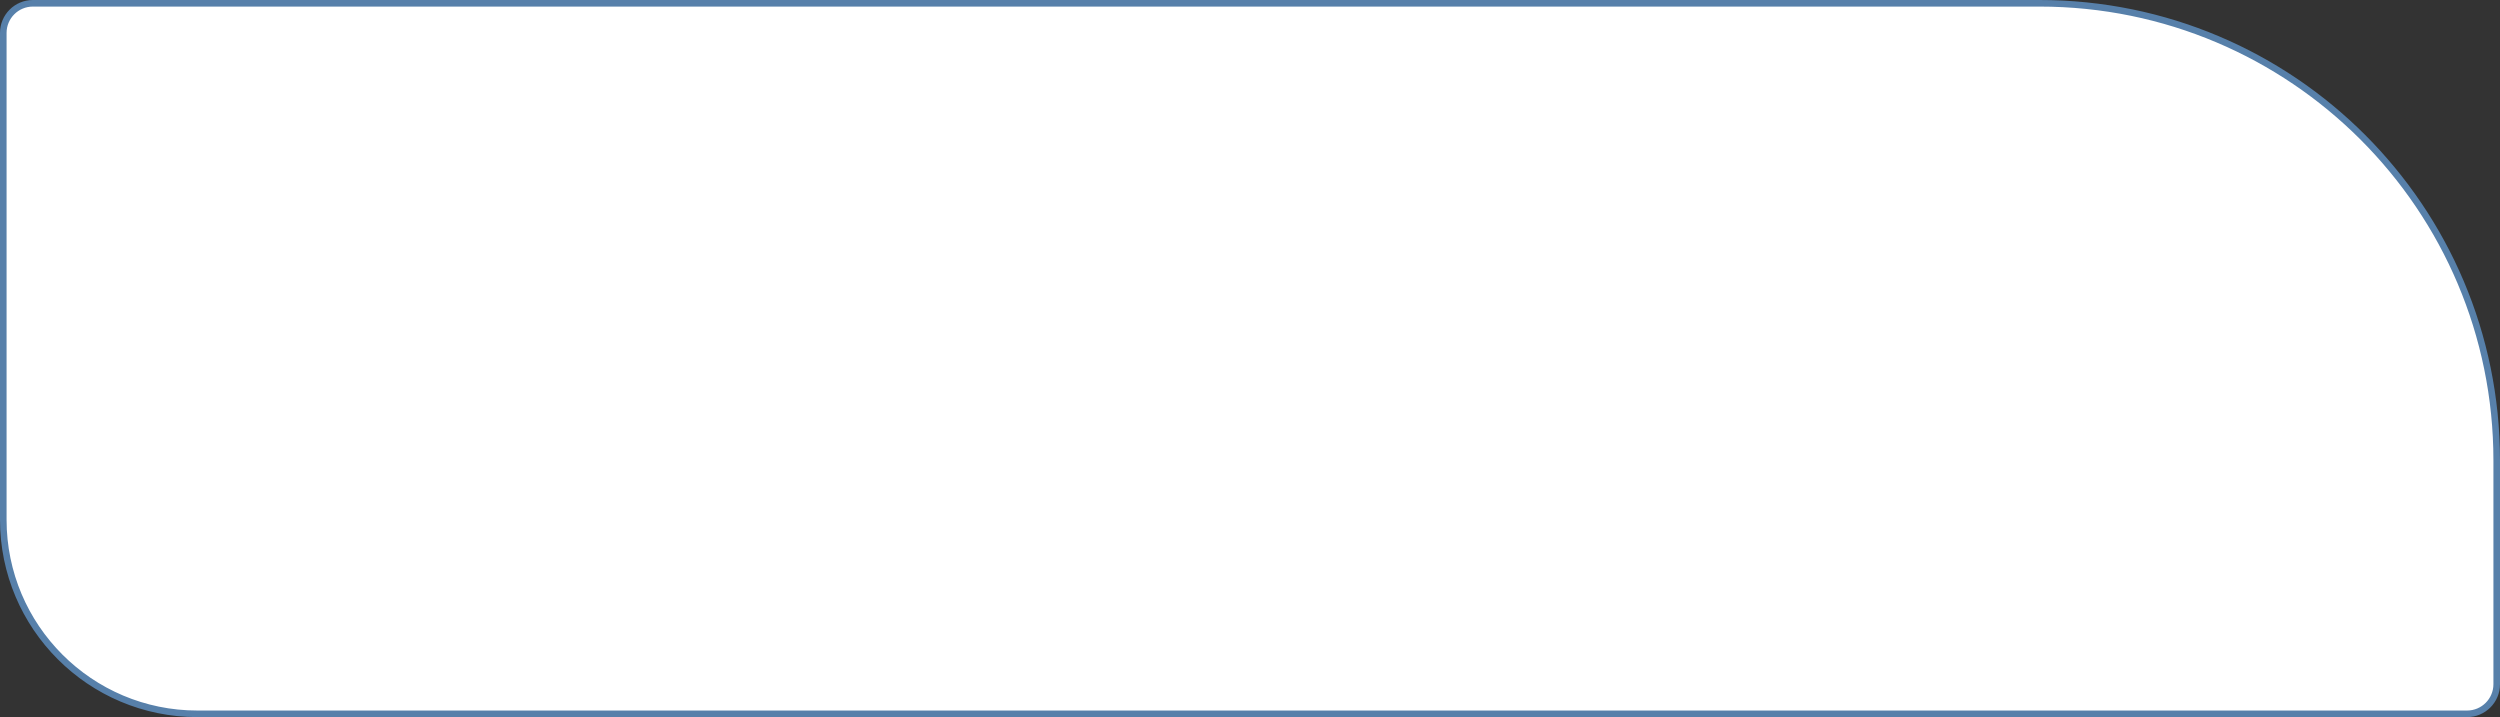 <?xml version="1.0" encoding="UTF-8"?> <svg xmlns="http://www.w3.org/2000/svg" width="380" height="109" viewBox="0 0 380 109" fill="none"><rect x="0" y="0" width="380" height="109" fill="#333333" stroke="none"/><path d="M0.5 5C0.5 2.515 2.515 0.5 5 0.5H310C348.384 0.5 379.5 31.616 379.5 70V104C379.5 106.485 377.485 108.5 375 108.5H30C13.708 108.5 0.5 95.292 0.5 79V5Z" fill="white"></path><path d="M0.5 5C0.5 2.515 2.515 0.5 5 0.5H310C348.384 0.5 379.5 31.616 379.5 70V104C379.5 106.485 377.485 108.5 375 108.5H30C13.708 108.5 0.5 95.292 0.5 79V5Z" stroke="#5780AA"></path></svg> 